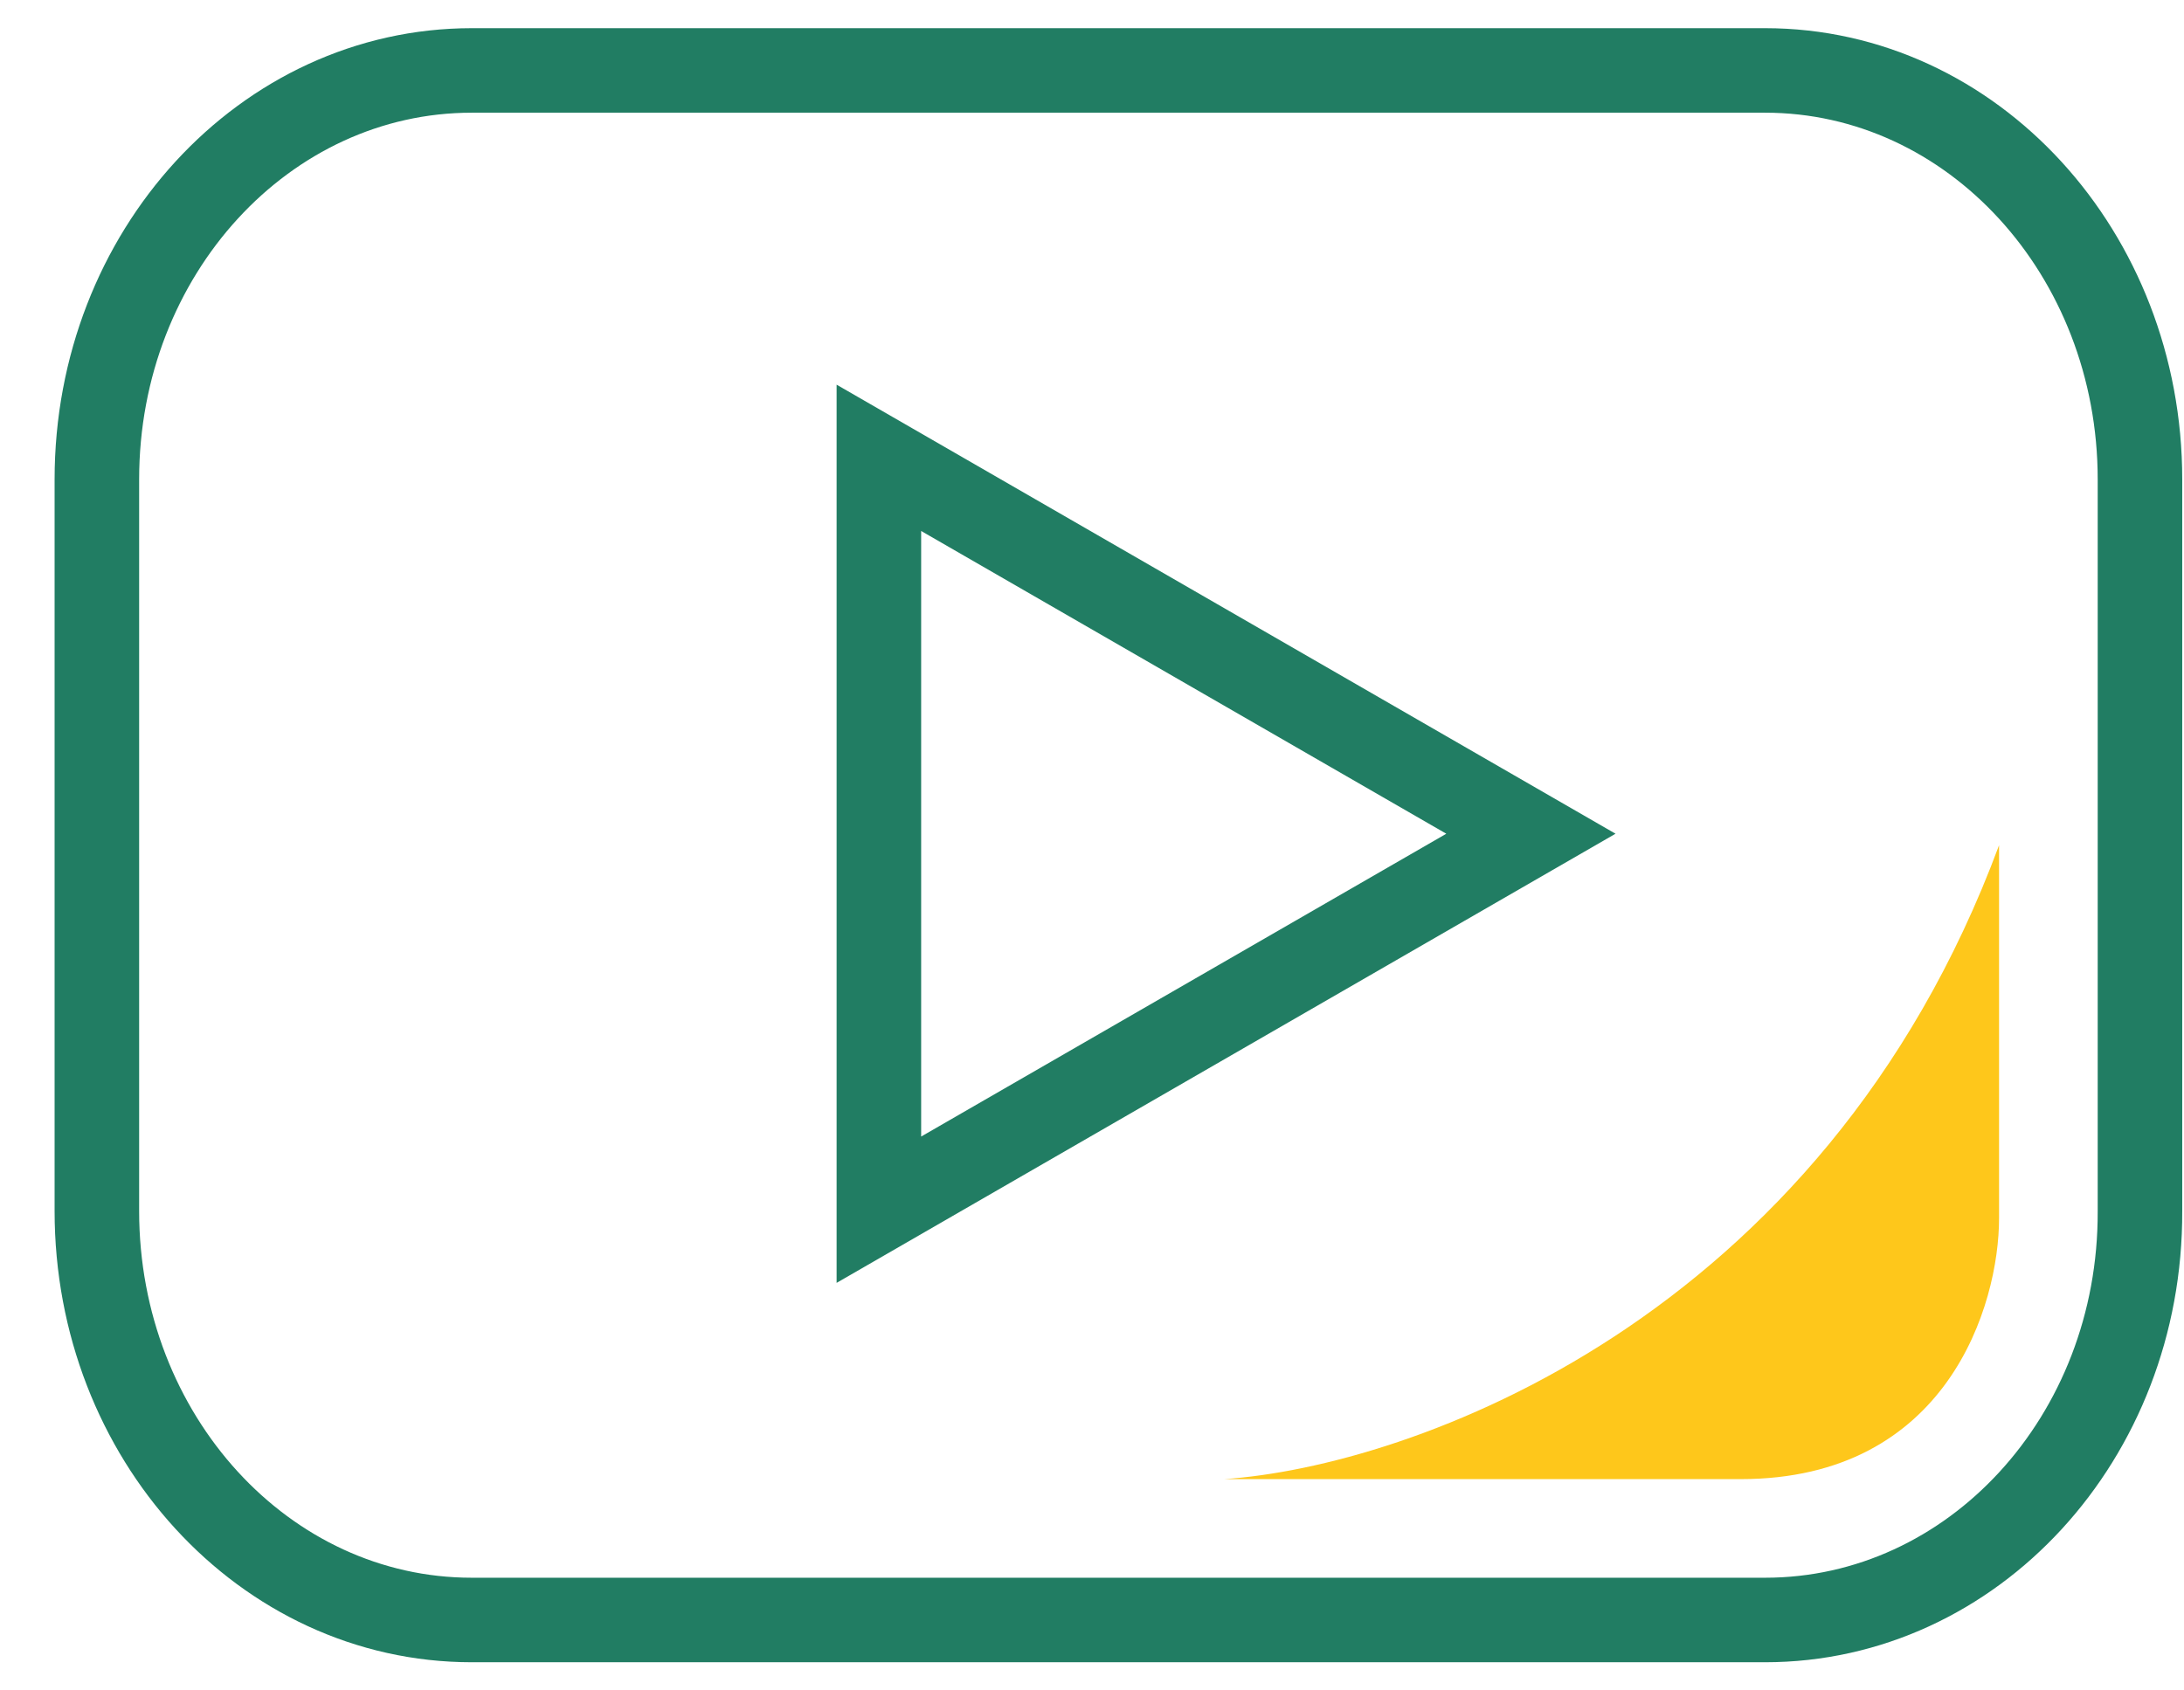 <svg width="31" height="24" viewBox="0 0 31 24" fill="none" xmlns="http://www.w3.org/2000/svg">
<g id="Youtube">
<g id="YouTube">
<path id="Vector" d="M25.053 23H6.697C3.75 23 1.375 20.396 1.375 17.194V6.806C1.375 3.591 3.761 1 6.697 1H25.053C28 1 30.375 3.604 30.375 6.806V17.194C30.387 20.41 28 23 25.053 23Z" stroke="#217D63" stroke-width="1.2"/>
<path id="Vector 2531" d="M28.375 17.294V12C25.861 18.776 19.994 20.823 17.375 21H24.708C27.642 21 28.375 18.529 28.375 17.294Z" fill="#FEC71B"/>
<path id="Vector_2" d="M21.73 11.837L12.475 6.5V17.175L21.73 11.837Z" stroke="#217D63" stroke-width="1.2"/>
</g>
</g>
</svg>
